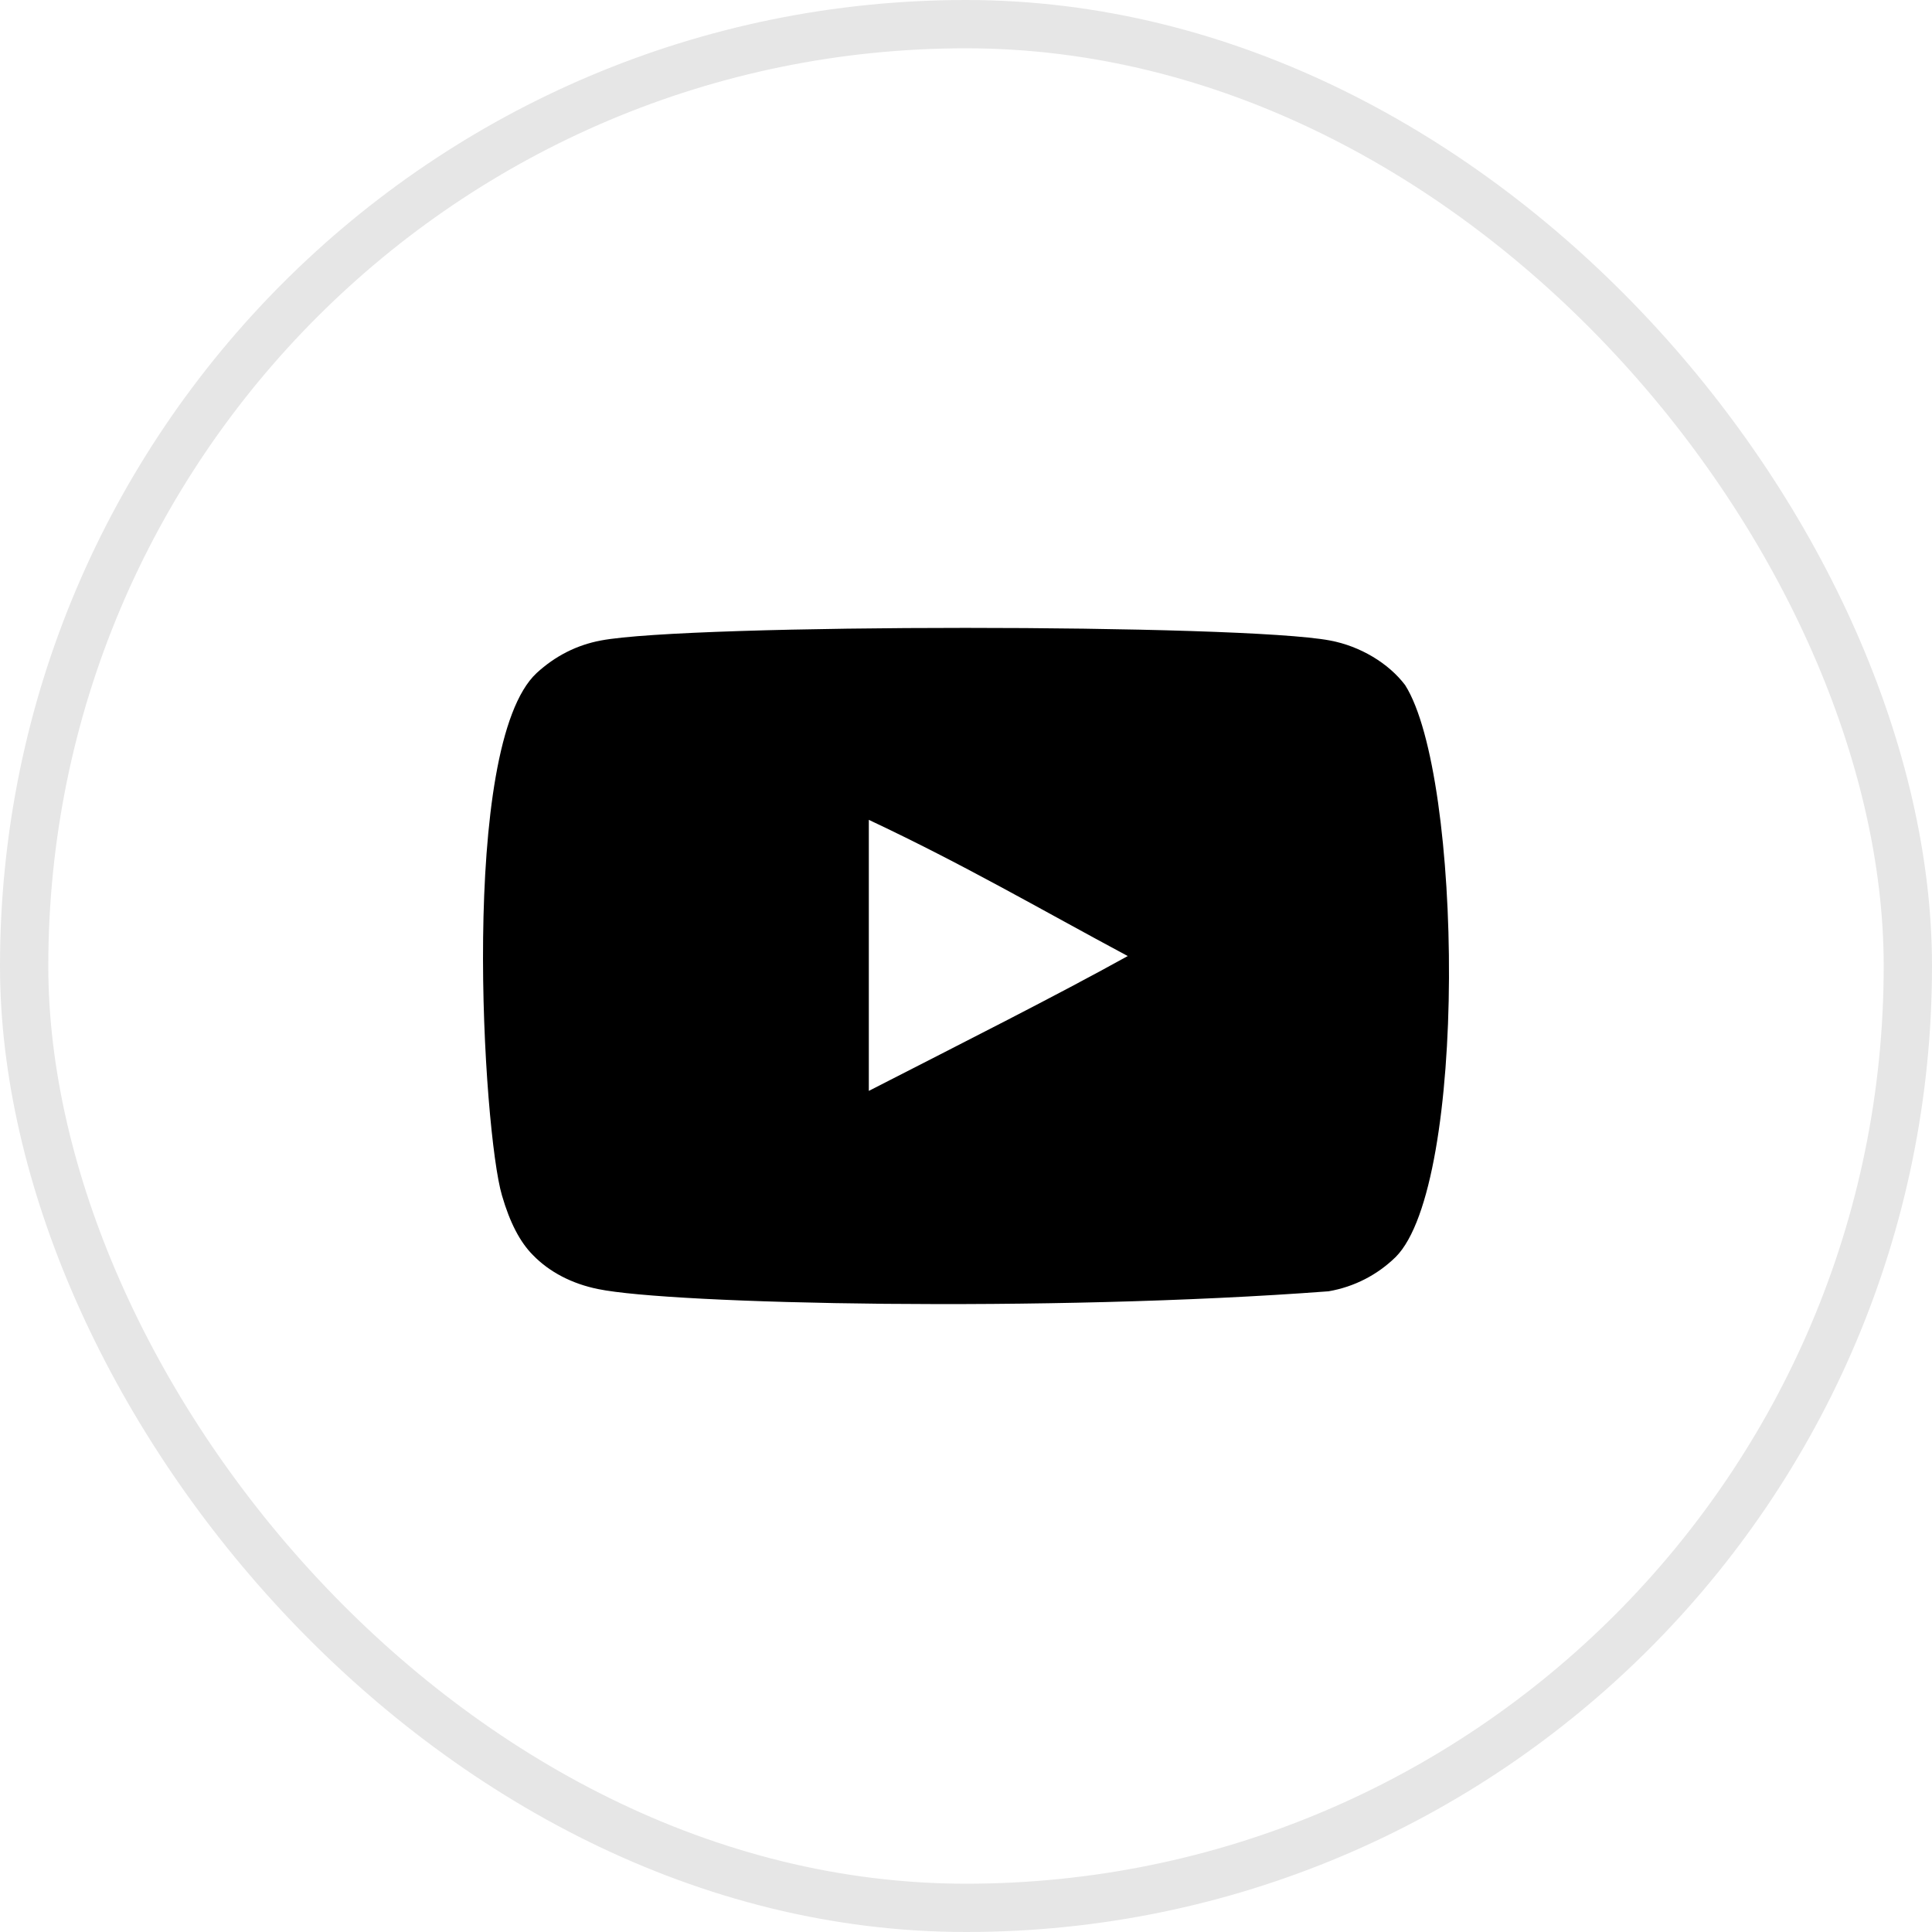 <svg width="40" height="40" viewBox="0 0 40 40" fill="none" xmlns="http://www.w3.org/2000/svg">
<rect x="0.5" y="0.5" width="39" height="39" rx="19.5" stroke="black" stroke-opacity="0.1" style="stroke:black;stroke-opacity:0.1;"/>
<g clip-path="url(#clip0_4456_1357)">
<path fill-rule="evenodd" clip-rule="evenodd" d="M17.988 22.586V16.974C19.981 17.912 21.524 18.817 23.349 19.794C21.843 20.628 19.981 21.565 17.988 22.586ZM29.091 14.183C28.747 13.73 28.162 13.378 27.538 13.261C25.705 12.913 14.271 12.912 12.439 13.261C11.939 13.355 11.494 13.582 11.111 13.934C9.5 15.43 10.005 23.452 10.393 24.751C10.556 25.314 10.768 25.719 11.034 25.985C11.376 26.338 11.845 26.58 12.384 26.689C13.893 27.001 21.668 27.175 27.506 26.735C28.044 26.642 28.52 26.392 28.896 26.025C30.386 24.535 30.284 16.062 29.091 14.183Z" fill="black" style="fill:black;fill-opacity:1;"/>
</g>
<defs>
<clipPath id="clip0_4456_1357">
<rect width="20" height="20" fill="white" style="fill:white;fill-opacity:1;" transform="translate(10 10)"/>
</clipPath>
</defs>
</svg>
